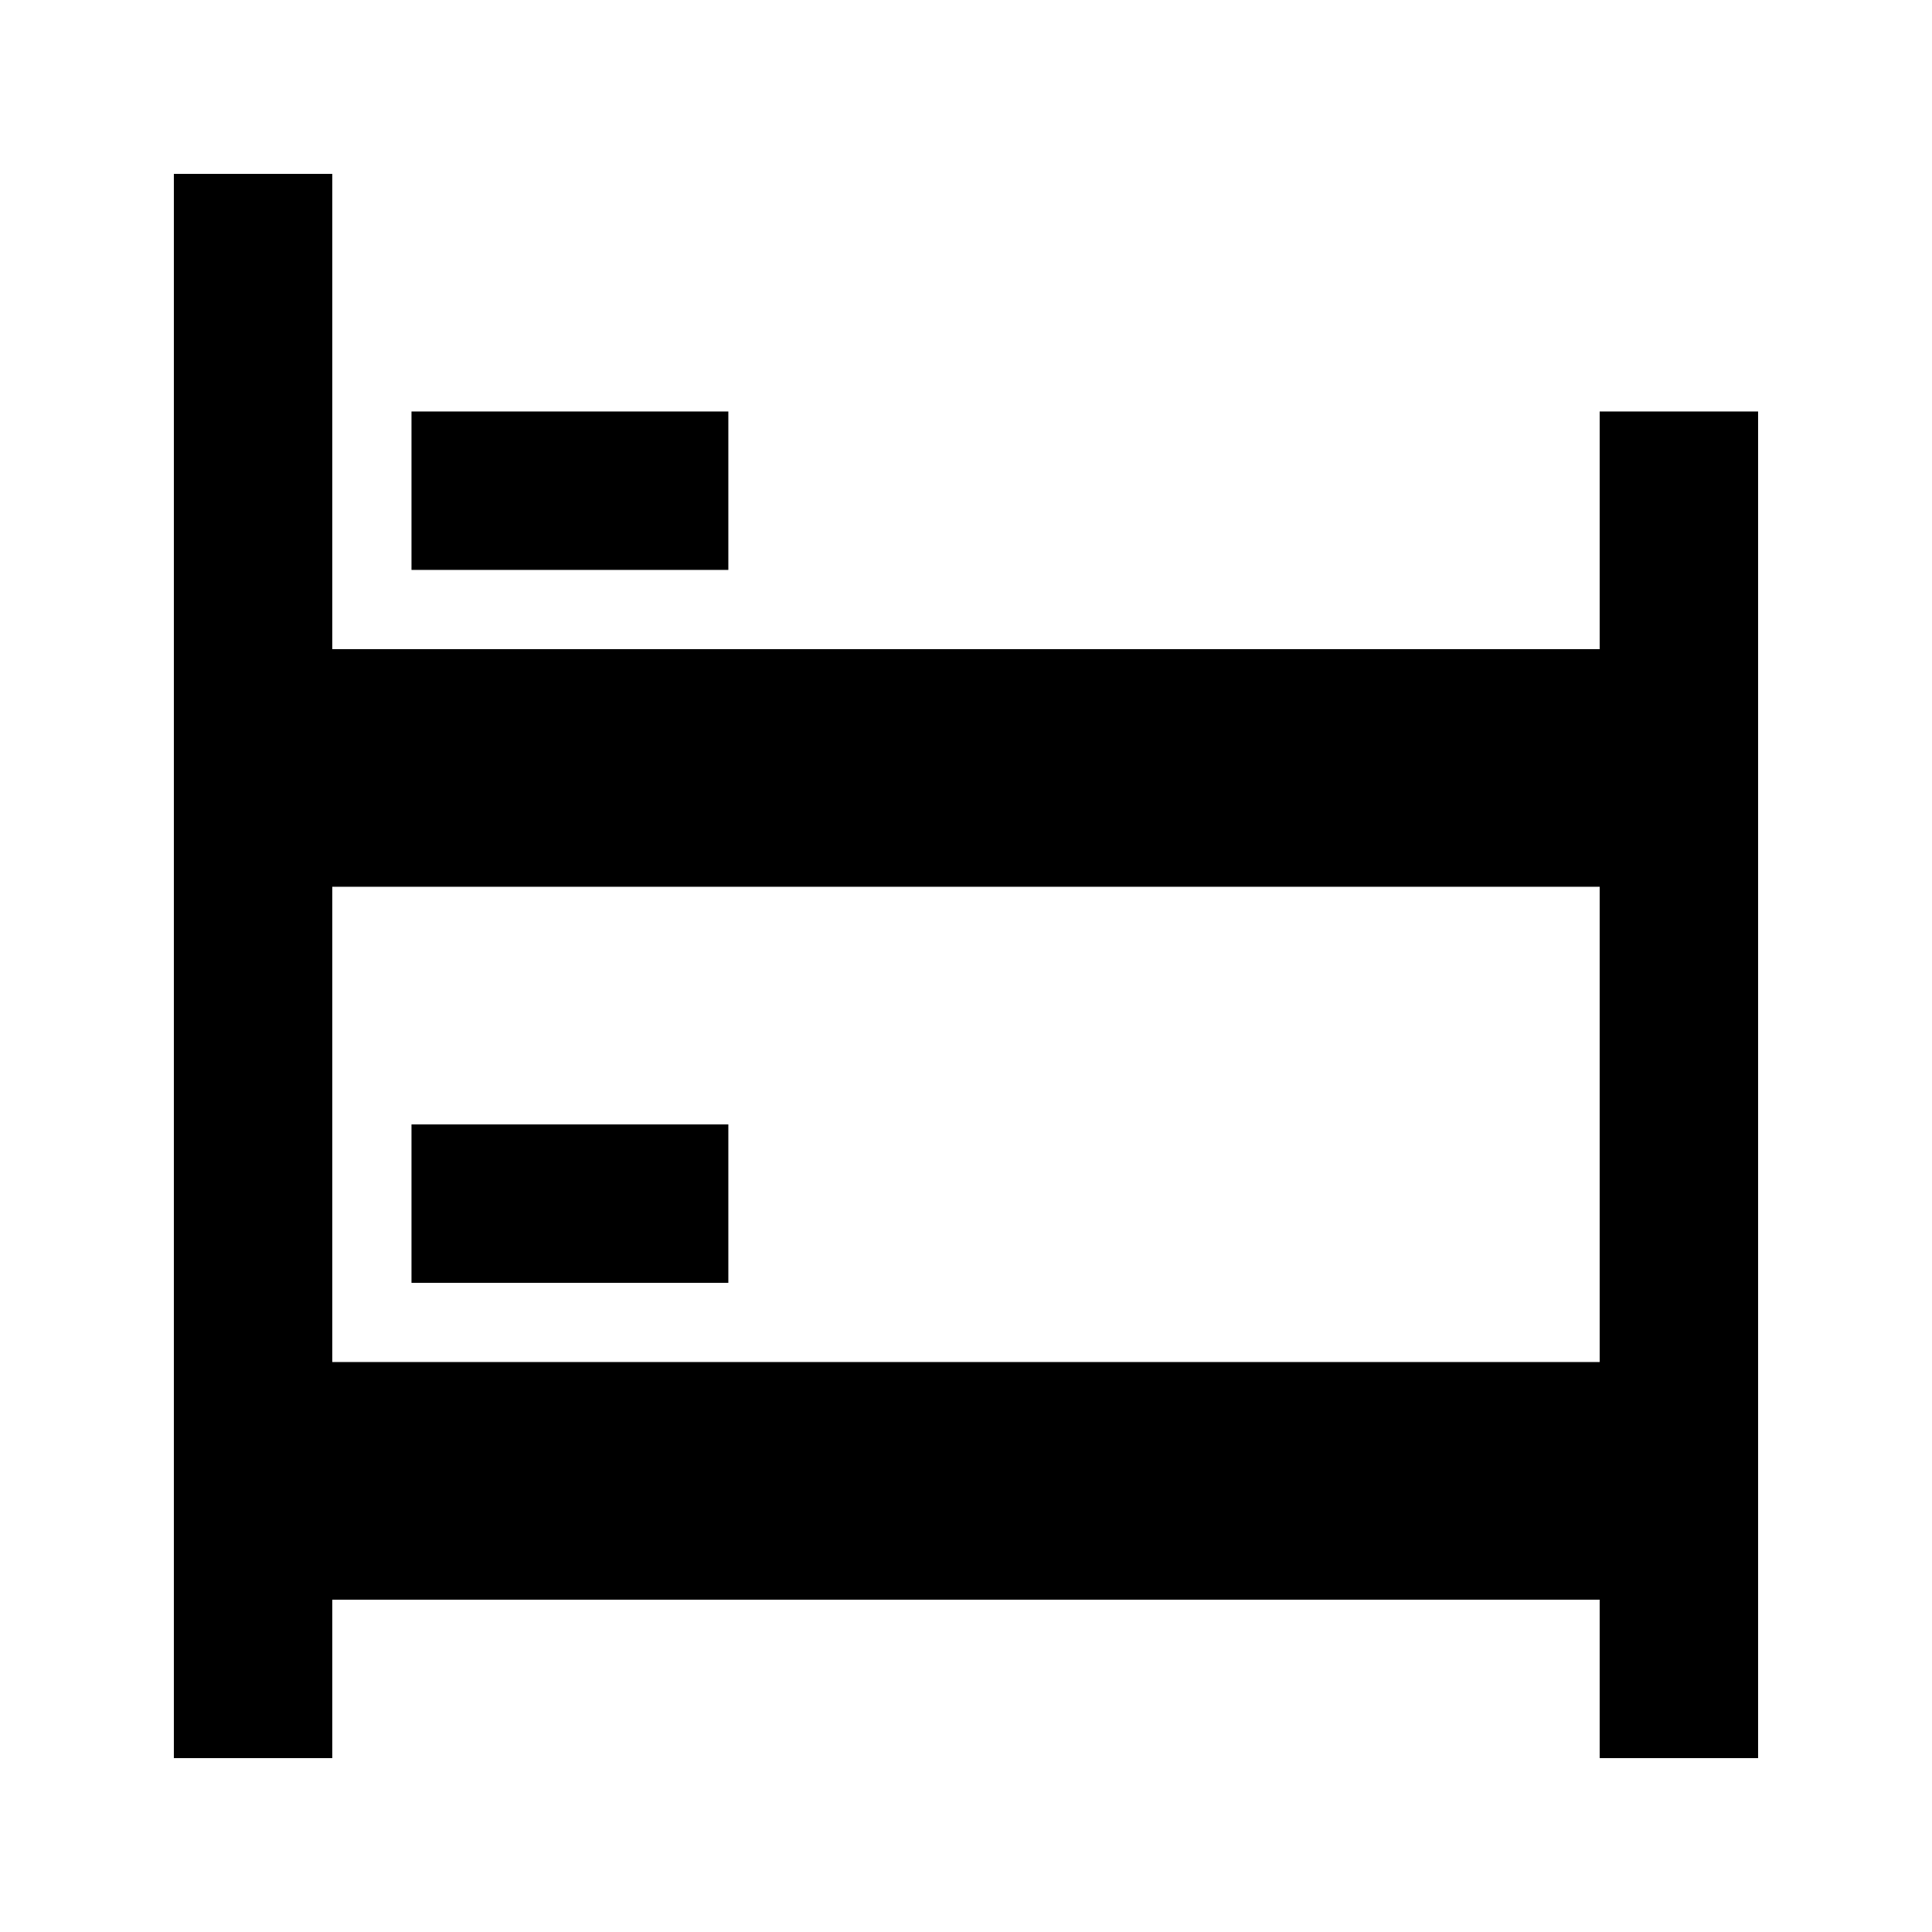 <?xml version="1.0" encoding="UTF-8"?>
<!-- Uploaded to: SVG Repo, www.svgrepo.com, Generator: SVG Repo Mixer Tools -->
<svg fill="#000000" width="800px" height="800px" version="1.1" viewBox="144 144 512 512" xmlns="http://www.w3.org/2000/svg">
 <g>
  <path d="m567.93 253.05v62.977h-335.87v-125.95h-41.984v419.84h41.984v-41.984h335.87v41.984h41.984v-356.86zm0 251.9h-335.87v-125.95h335.87z"/>
  <path d="m253.05 253.05h83.969v41.984h-83.969z"/>
  <path d="m253.05 441.98h83.969v41.984h-83.969z"/>
 </g>
</svg>